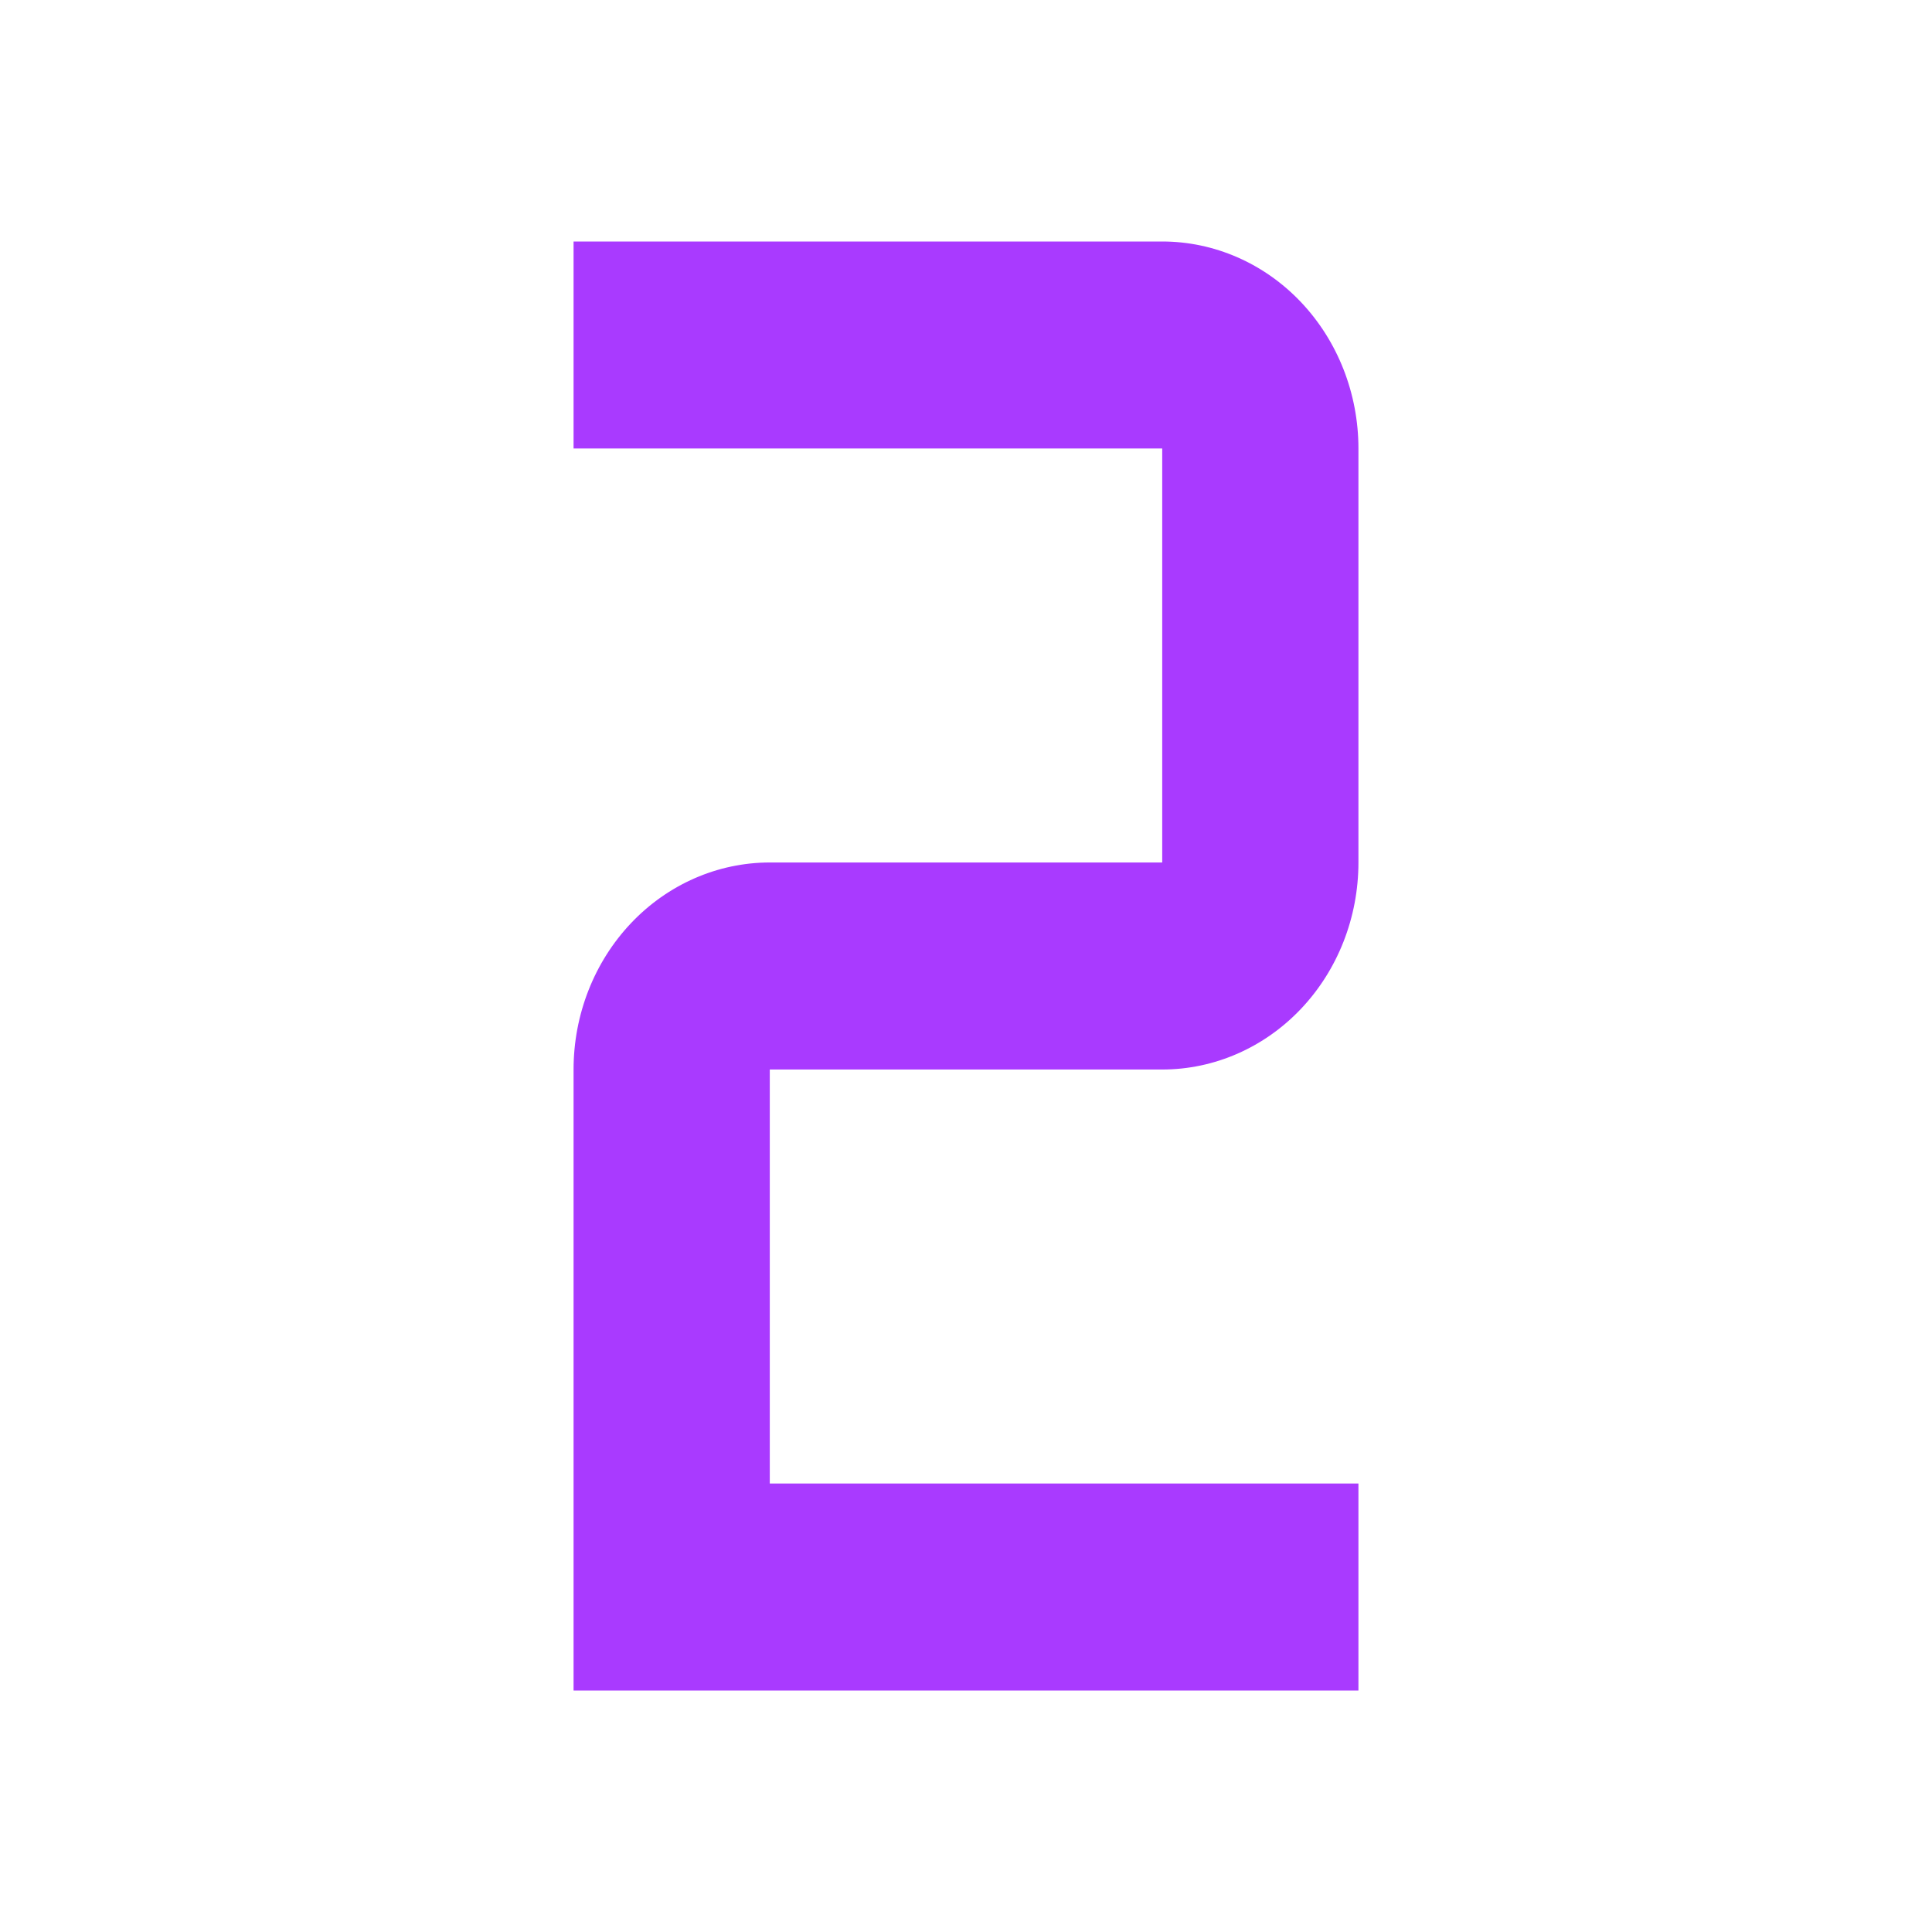 <svg width="64" height="64" viewBox="0 0 64 64" fill="none" xmlns="http://www.w3.org/2000/svg">
<g id="carbon:number-2">
<path id="Vector" d="M45 56H19V35.429C19 33.61 19.685 31.866 20.904 30.58C22.123 29.294 23.776 28.571 25.5 28.571H38.5V14.857H19V8H38.5C40.224 8 41.877 8.722 43.096 10.008C44.315 11.294 45 13.039 45 14.857V28.571C45 30.39 44.315 32.134 43.096 33.42C41.877 34.706 40.224 35.429 38.5 35.429H25.5V49.143H45V56Z" fill="#A93AFF"/>
</g>
</svg>
